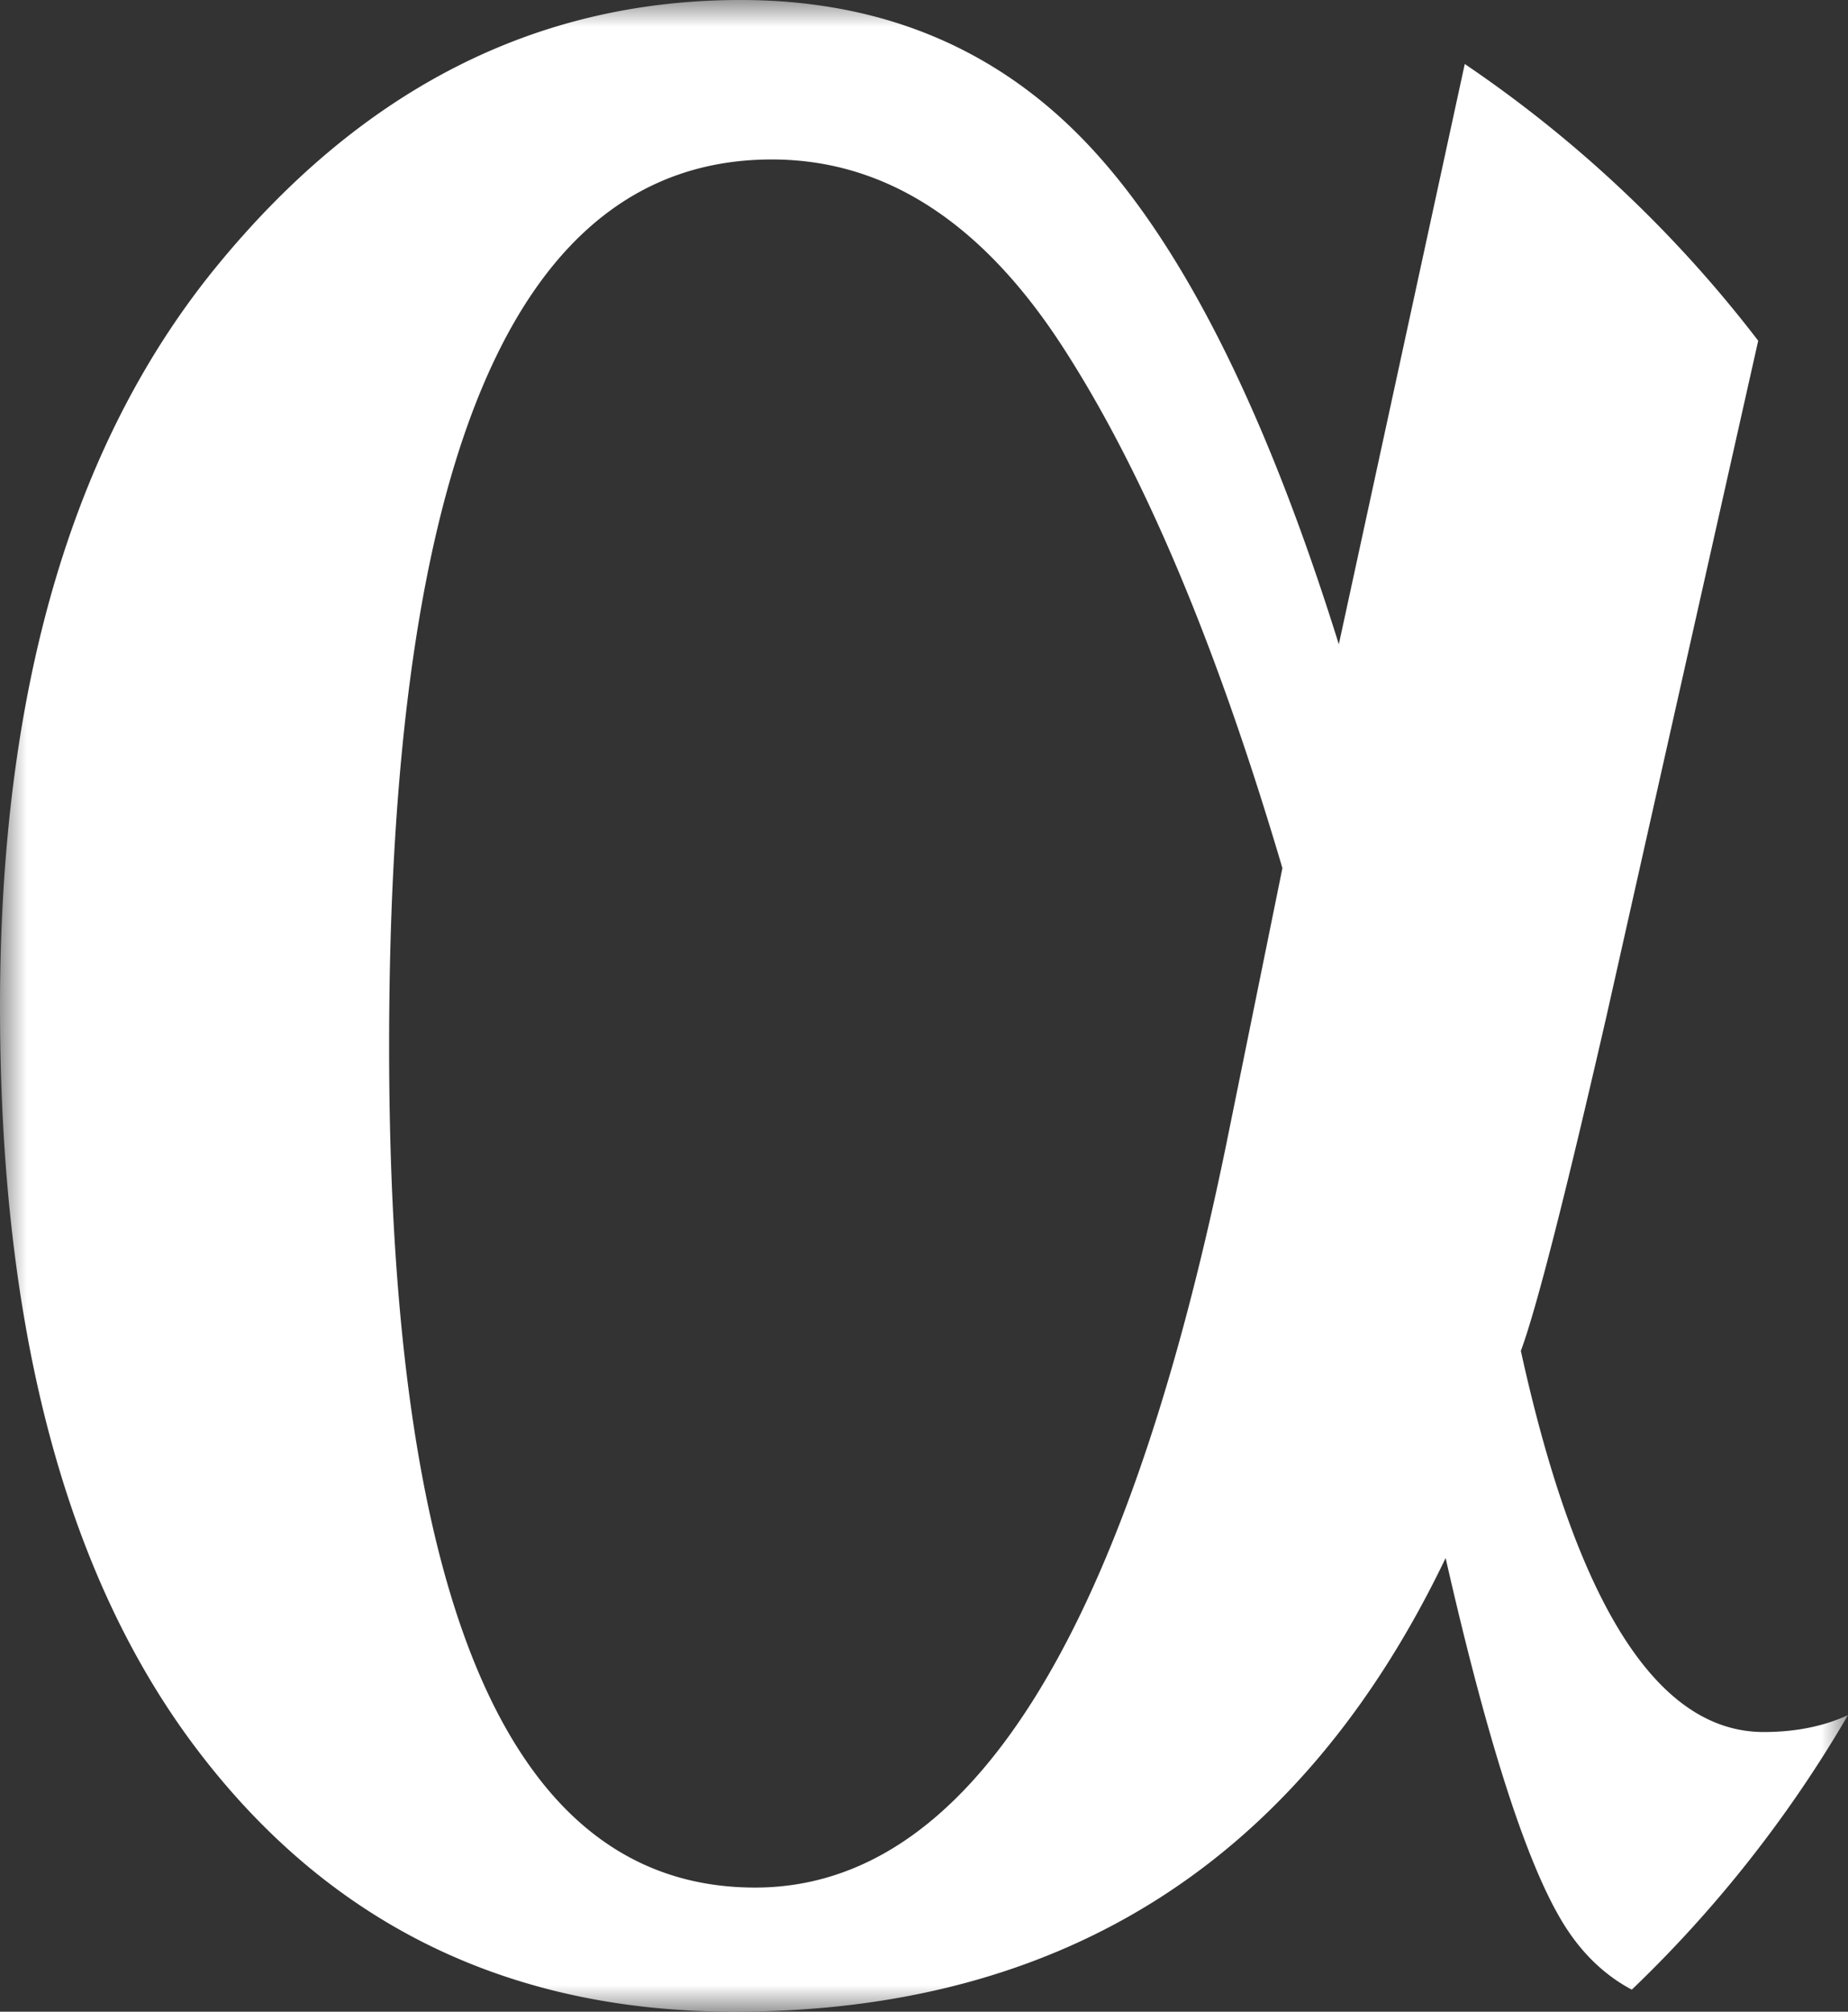 <?xml version="1.0" encoding="UTF-8"?>
<svg xmlns="http://www.w3.org/2000/svg" xmlns:xlink="http://www.w3.org/1999/xlink" width="34" height="37" viewBox="0 0 34 37">
  <rect x="0" y="0" width="34" height="37" fill="#333333" stroke="none"/>
  <defs>
    <path id="path-1" d="M0 0h34v37H0z"></path>
  </defs>
  <g id="Page-1" stroke="none" stroke-width="1" fill="none" fill-rule="evenodd">
    <g id="Hub---Alpha" transform="translate(-153 -1028)">
      <g id="Group-3" transform="translate(153 1028)">
        <mask id="mask-2" fill="#fff">
          <use xlink:href="#path-1"></use>
        </mask>
        <path d="M22.556 21.072c-1.872 9.095-4.76 13.645-8.663 13.645-4.49 0-6.734-5.159-6.734-15.473 0-10.873 2.35-16.311 7.042-16.311 2.08 0 3.864 1.15 5.352 3.449 1.49 2.3 2.834 5.493 4.041 9.585l-1.038 5.105zM34 31.545c-.446.205-.96.311-1.552.311-1.953 0-3.44-2.336-4.467-7.01.284-.764.81-2.82 1.58-6.175l2.787-12.404a23.141 23.141 0 00-5.399-5.09L24.632 11.85c-1.308-4.193-2.807-7.215-4.502-9.07C18.437.925 16.27 0 13.625 0 9.88 0 6.672 1.626 4.003 4.878 1.333 8.129 0 12.676 0 18.518c0 5.947 1.218 10.513 3.658 13.702C6.095 35.408 9.382 37 13.51 37c6.055 0 10.418-2.78 13.087-8.344.768 3.379 1.488 5.614 2.156 6.707.335.549.759.96 1.269 1.232A23.03 23.03 0 0034 31.545z" id="Fill-1" fill="#FFF" mask="url(#mask-2)"></path>
      </g>
    </g>
  </g>
</svg>
